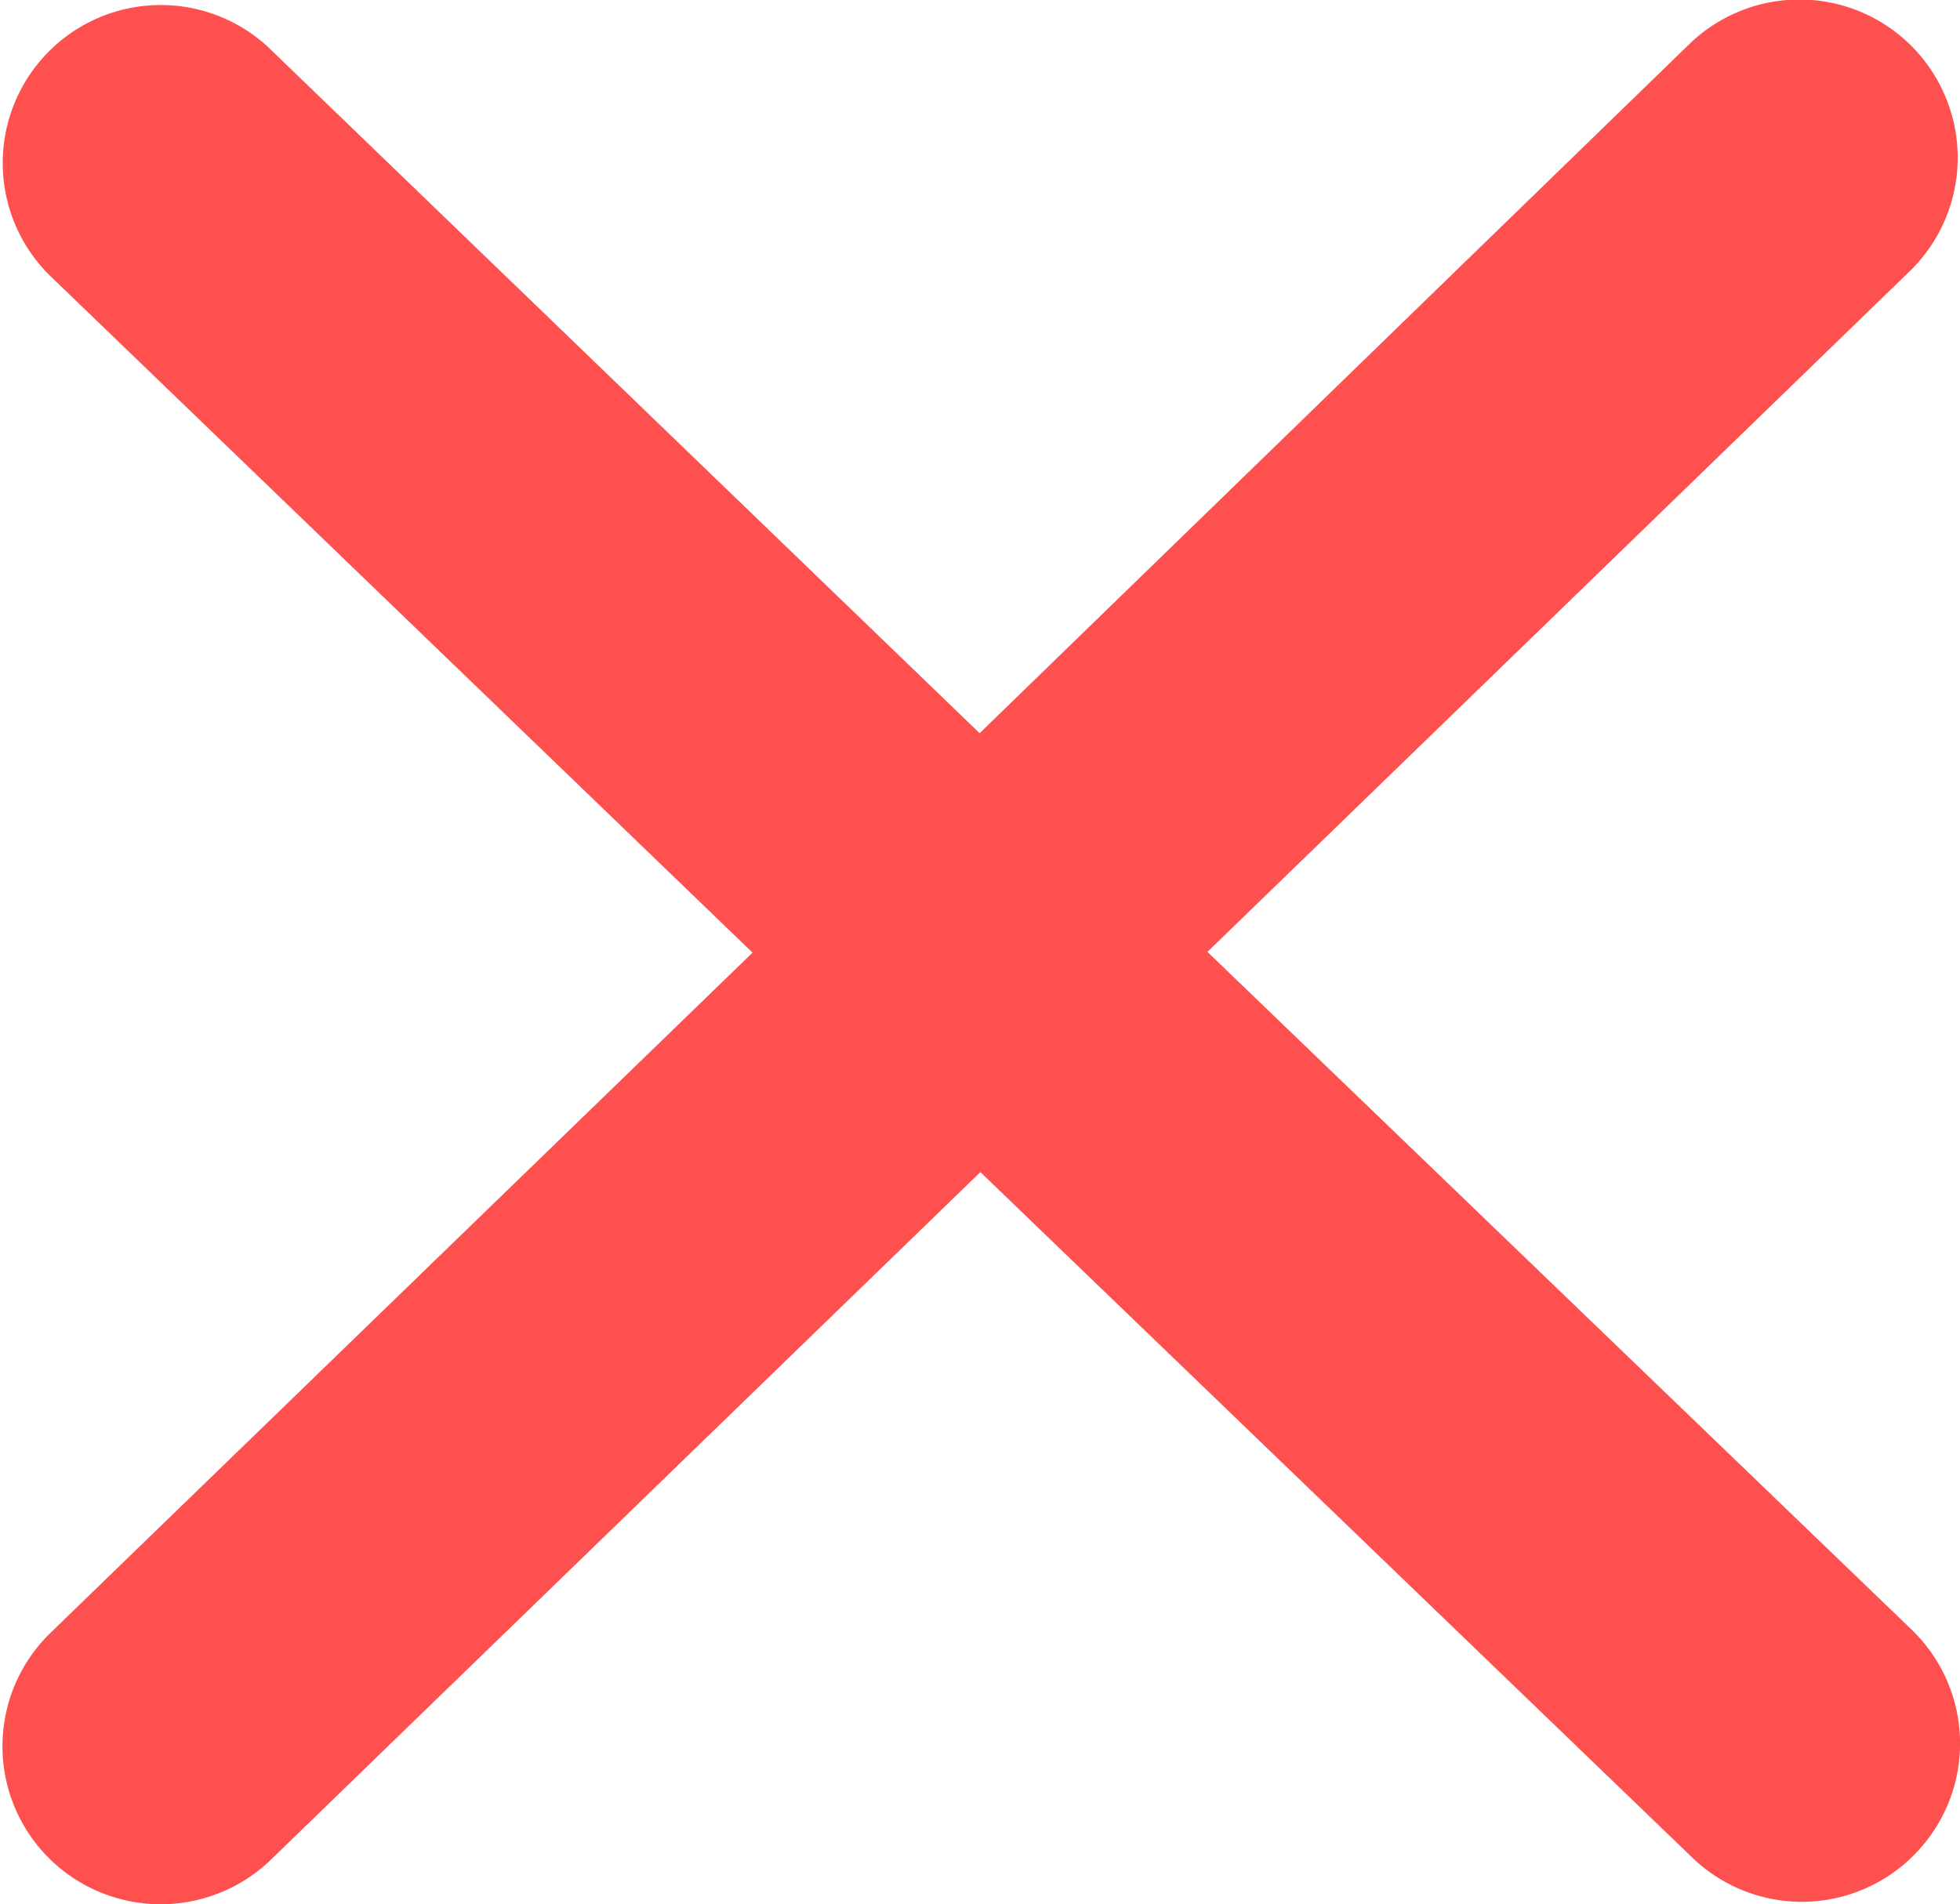 <svg xmlns="http://www.w3.org/2000/svg" viewBox="0 0 77.51 75.32"><defs><style>.cls-1{fill:#ff5050;}</style></defs><g id="Layer_2" data-name="Layer 2"><g id="Layer_1-2" data-name="Layer 1"><path class="cls-1" d="M75.6,64.46,47.75,37.65,75.51,10.74a6.25,6.25,0,1,0-8.7-9L38.74,29,10.59,1.85a6.25,6.25,0,0,0-8.67,9L29.76,37.68,2,64.58a6.25,6.25,0,0,0-.14,8.84h0a6.27,6.27,0,0,0,8.85.14l28.06-27.2L66.92,73.47a6.24,6.24,0,0,0,8.84-.17h0A6.25,6.25,0,0,0,75.6,64.46Z"/></g></g></svg>